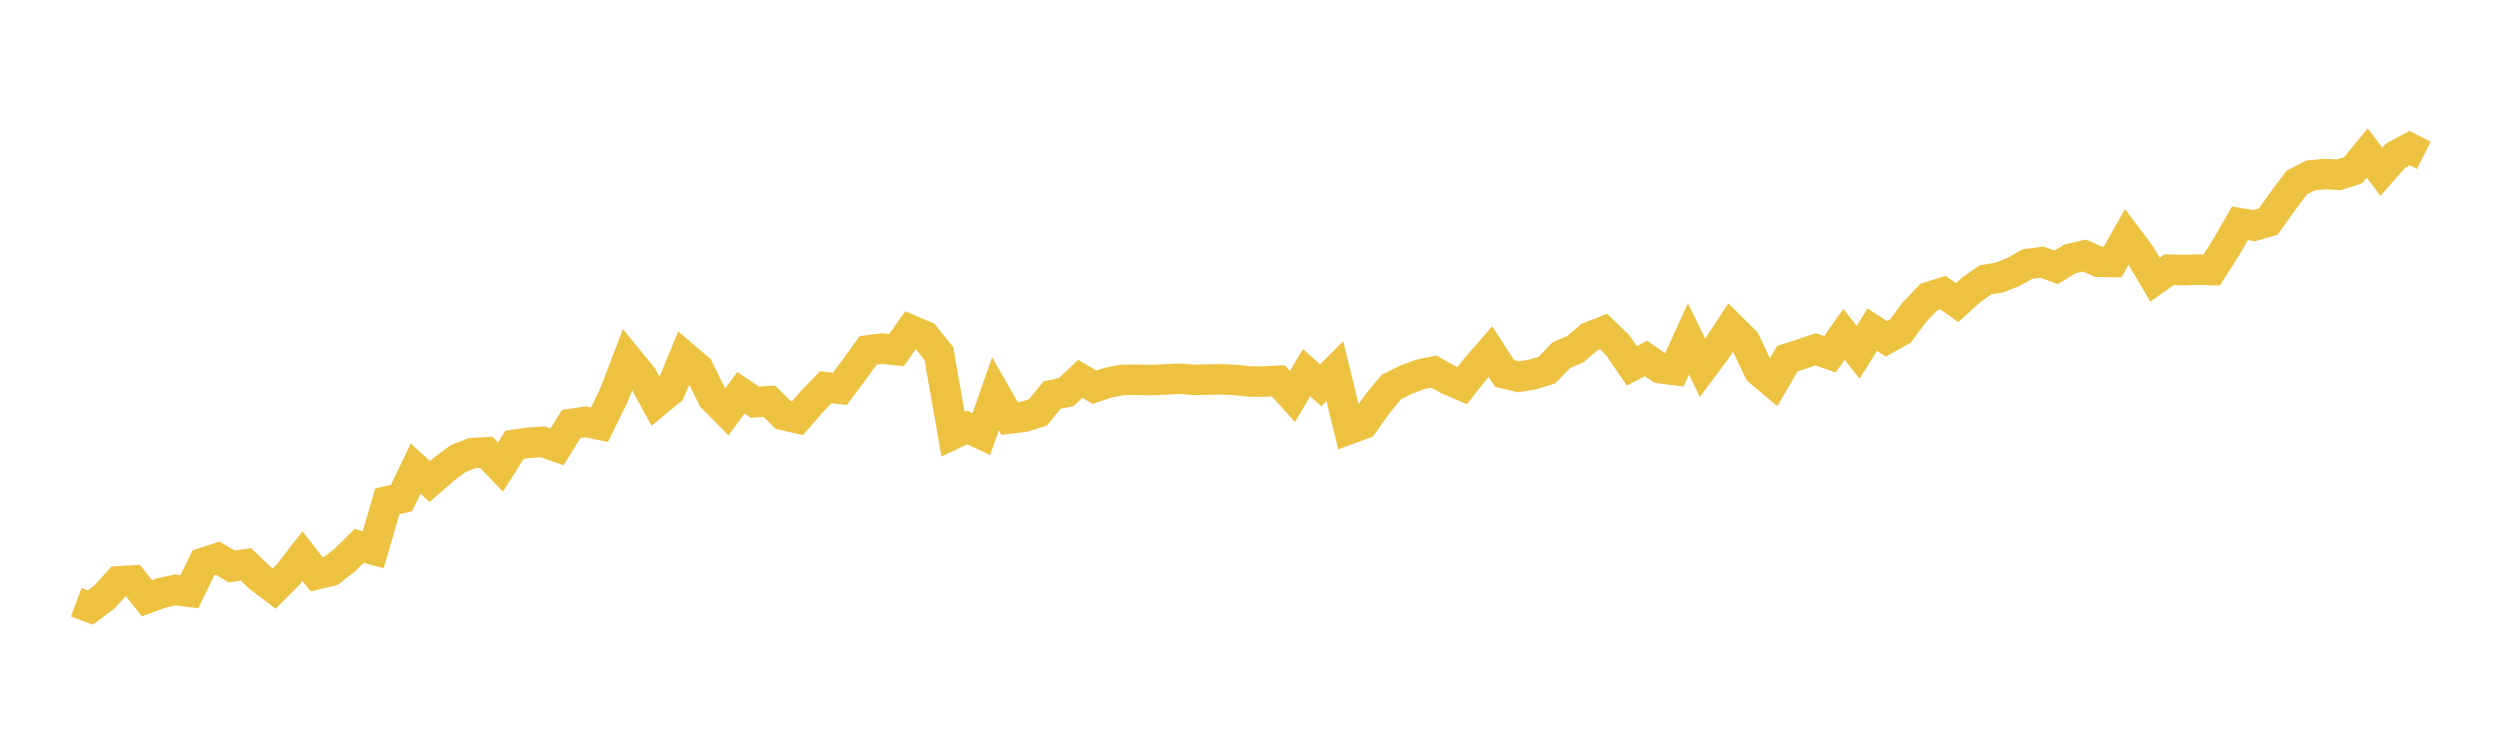 <svg width="164" height="48" xmlns="http://www.w3.org/2000/svg" xmlns:xlink="http://www.w3.org/1999/xlink"><path fill="none" stroke="rgb(237,194,64)" stroke-width="2" d="M5,39.507L5.928,39.849L6.855,39.157L7.783,38.135L8.711,38.078L9.639,39.242L10.566,38.904L11.494,38.696L12.422,38.818L13.349,36.918L14.277,36.612L15.205,37.163L16.133,37.019L17.06,37.912L17.988,38.61L18.916,37.68L19.843,36.483L20.771,37.675L21.699,37.453L22.627,36.731L23.554,35.814L24.482,36.059L25.41,32.885L26.337,32.671L27.265,30.739L28.193,31.589L29.12,30.78L30.048,30.087L30.976,29.729L31.904,29.674L32.831,30.639L33.759,29.175L34.687,29.047L35.614,28.987L36.542,29.312L37.47,27.813L38.398,27.673L39.325,27.861L40.253,25.977L41.181,23.558L42.108,24.691L43.036,26.389L43.964,25.629L44.892,23.395L45.819,24.186L46.747,26.086L47.675,27.023L48.602,25.768L49.53,26.385L50.458,26.318L51.386,27.225L52.313,27.435L53.241,26.364L54.169,25.403L55.096,25.506L56.024,24.266L56.952,22.985L57.88,22.867L58.807,22.967L59.735,21.653L60.663,22.05L61.59,23.193L62.518,28.48L63.446,28.04L64.373,28.473L65.301,25.833L66.229,27.458L67.157,27.348L68.084,27.057L69.012,25.917L69.94,25.723L70.867,24.849L71.795,25.402L72.723,25.094L73.651,24.922L74.578,24.911L75.506,24.934L76.434,24.892L77.361,24.843L78.289,24.917L79.217,24.903L80.145,24.886L81.072,24.93L82,25.028L82.928,25.033L83.855,24.982L84.783,26.007L85.711,24.448L86.639,25.275L87.566,24.347L88.494,28.152L89.422,27.81L90.349,26.504L91.277,25.379L92.205,24.921L93.133,24.569L94.06,24.376L94.988,24.896L95.916,25.295L96.843,24.13L97.771,23.061L98.699,24.495L99.627,24.718L100.554,24.564L101.482,24.275L102.41,23.31L103.337,22.908L104.265,22.115L105.193,21.748L106.12,22.645L107.048,23.999L107.976,23.517L108.904,24.154L109.831,24.272L110.759,22.233L111.687,24.128L112.614,22.884L113.542,21.472L114.47,22.39L115.398,24.34L116.325,25.116L117.253,23.526L118.181,23.226L119.108,22.914L120.036,23.242L120.964,21.932L121.892,23.107L122.819,21.628L123.747,22.226L124.675,21.706L125.602,20.458L126.53,19.487L127.458,19.192L128.386,19.852L129.313,19.014L130.241,18.356L131.169,18.205L132.096,17.832L133.024,17.313L133.952,17.198L134.88,17.533L135.807,16.976L136.735,16.764L137.663,17.173L138.59,17.184L139.518,15.538L140.446,16.78L141.373,18.346L142.301,17.691L143.229,17.719L144.157,17.683L145.084,17.714L146.012,16.26L146.94,14.646L147.867,14.804L148.795,14.534L149.723,13.235L150.651,11.987L151.578,11.506L152.506,11.42L153.434,11.463L154.361,11.168L155.289,10.034L156.217,11.267L157.145,10.215L158.072,9.716L159,10.184"></path></svg>